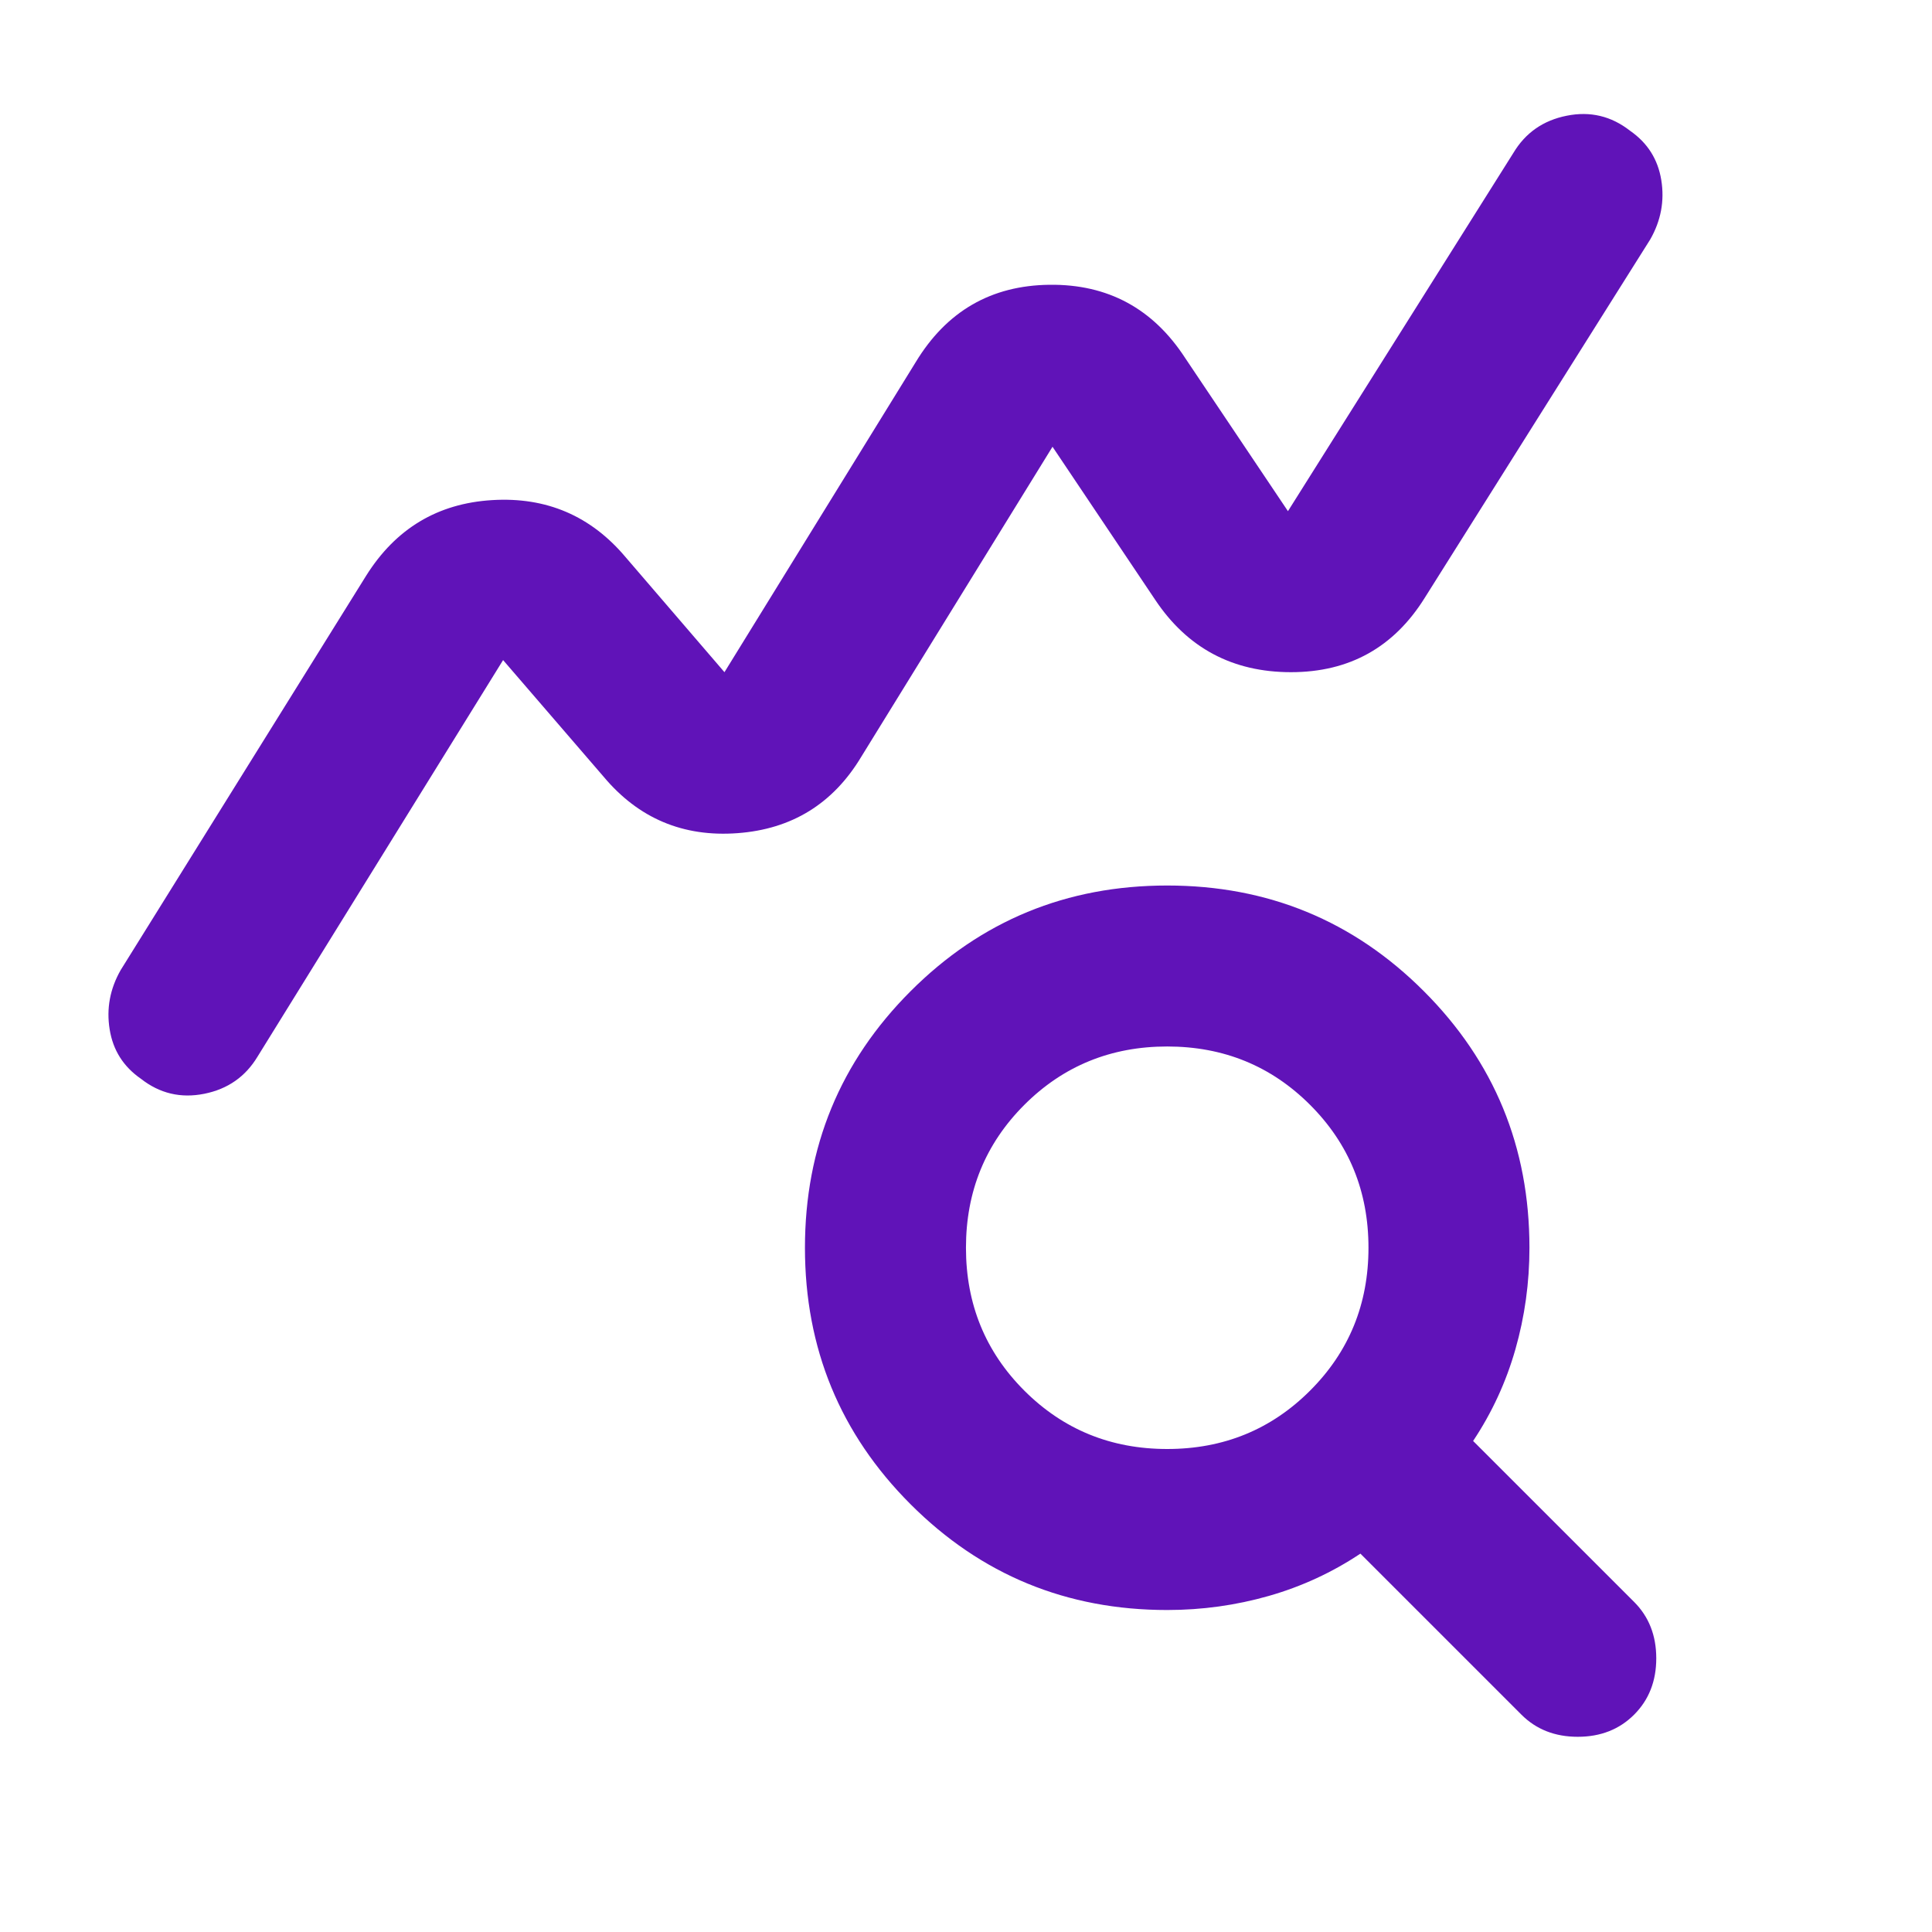 <svg width="50" height="50" viewBox="0 0 50 50" fill="none" xmlns="http://www.w3.org/2000/svg">
<path d="M3.645 27.917C3.194 27.604 2.924 27.179 2.838 26.64C2.751 26.102 2.846 25.59 3.124 25.104L9.478 14.896C10.242 13.68 11.327 13.029 12.733 12.943C14.14 12.856 15.294 13.351 16.197 14.427L18.749 17.396L23.697 9.375C24.496 8.055 25.65 7.387 27.161 7.37C28.671 7.352 29.843 7.986 30.676 9.271L33.332 13.229L39.166 3.958C39.478 3.437 39.938 3.116 40.546 2.995C41.154 2.873 41.7 3.003 42.187 3.385C42.638 3.698 42.907 4.123 42.994 4.661C43.081 5.2 42.985 5.712 42.707 6.198L36.874 15.469C36.075 16.753 34.921 17.396 33.411 17.396C31.9 17.396 30.728 16.771 29.895 15.521L27.239 11.562L22.291 19.583C21.562 20.799 20.494 21.458 19.088 21.562C17.681 21.667 16.527 21.18 15.624 20.104L13.02 17.083L6.666 27.344C6.353 27.864 5.893 28.186 5.286 28.307C4.678 28.429 4.131 28.299 3.645 27.917ZM30.207 37.5C31.666 37.5 32.898 36.996 33.905 35.989C34.912 34.983 35.416 33.75 35.416 32.292C35.416 30.833 34.912 29.601 33.905 28.594C32.898 27.587 31.666 27.083 30.207 27.083C28.749 27.083 27.517 27.587 26.509 28.594C25.503 29.601 24.999 30.833 24.999 32.292C24.999 33.75 25.503 34.983 26.509 35.989C27.517 36.996 28.749 37.5 30.207 37.5ZM30.207 41.667C27.603 41.667 25.39 40.755 23.567 38.932C21.744 37.109 20.832 34.896 20.832 32.292C20.832 29.687 21.744 27.474 23.567 25.651C25.39 23.828 27.603 22.917 30.207 22.917C32.812 22.917 35.025 23.828 36.848 25.651C38.671 27.474 39.582 29.687 39.582 32.292C39.582 33.194 39.461 34.071 39.218 34.922C38.975 35.773 38.61 36.562 38.124 37.292L42.291 41.458C42.673 41.84 42.864 42.326 42.864 42.917C42.864 43.507 42.673 43.993 42.291 44.375C41.909 44.757 41.423 44.948 40.832 44.948C40.242 44.948 39.756 44.757 39.374 44.375L35.207 40.208C34.478 40.694 33.688 41.059 32.838 41.302C31.987 41.545 31.11 41.667 30.207 41.667Z" fill="#6013B8"/>
</svg>
